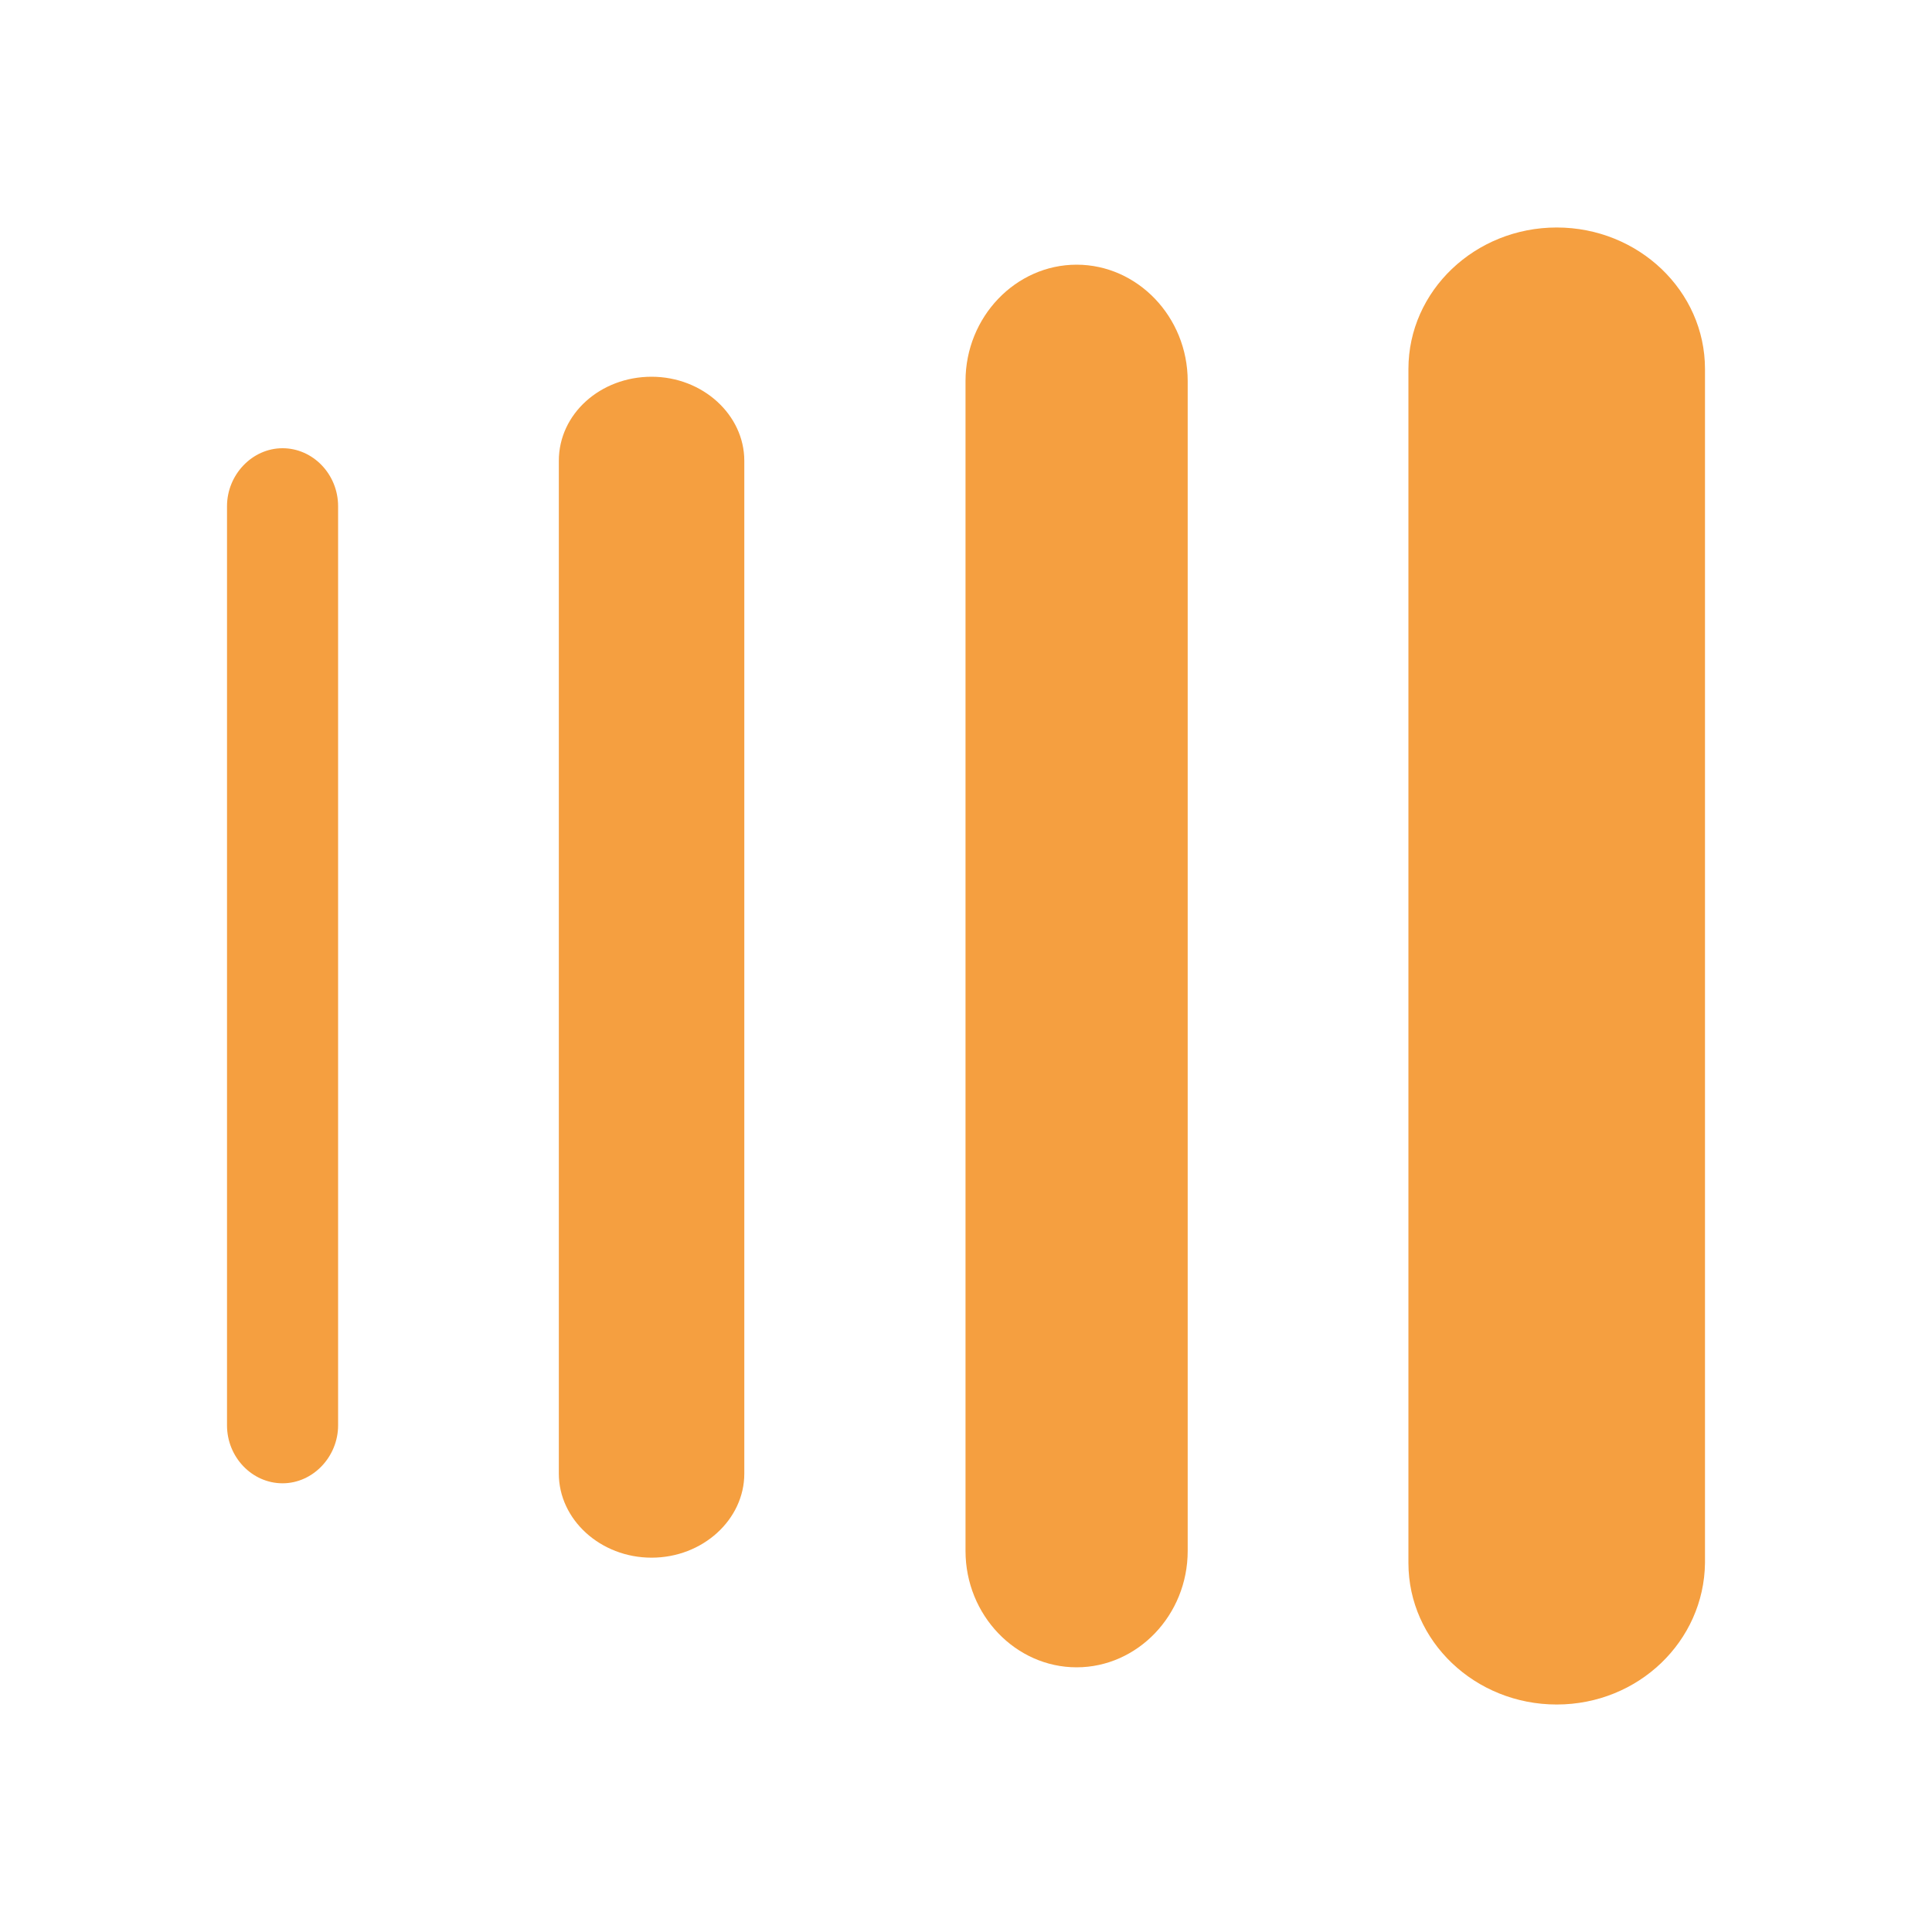 <?xml version="1.0" encoding="UTF-8"?>
<svg id="Calque_1" xmlns="http://www.w3.org/2000/svg" version="1.1" viewBox="0 0 400 400">
  <!-- Generator: Adobe Illustrator 29.0.0, SVG Export Plug-In . SVG Version: 2.1.0 Build 186)  -->
  <defs>
    <style>
      .st0 {
        fill: #f59f40;
        fill-rule: evenodd;
      }
    </style>
  </defs>
  <path class="st0" d="M322.3,352.9c-16.9,0-30.7-13.1-30.7-29.3V76.4c0-16.2,13.8-29.3,30.7-29.3s30.7,13.1,30.7,29.3v247.2c-.2,16.2-13.8,29.3-30.7,29.3Z"/>
  <path class="st0" d="M222.9,345.2c-12.6,0-23-10.8-23-24.1V78.9c0-13.3,10.4-24.1,23-24.1s23,10.8,23,24.1v242.2c0,13.3-10.4,24.1-23,24.1Z"/>
  <path class="st0" d="M134.9,322.5c-10.6,0-19.2-7.9-19.2-17.4V95.4c0-9.7,8.6-17.4,19.2-17.4s19.2,7.9,19.2,17.4v209.7c0,9.5-8.6,17.4-19.2,17.4Z"/>
  <path class="st0" d="M58.5,307.1c-6.3,0-11.5-5.4-11.5-12V104.8c0-6.5,5.2-12,11.5-12s11.5,5.4,11.5,12v190.3c0,6.5-5.2,12-11.5,12Z"/>
</svg>